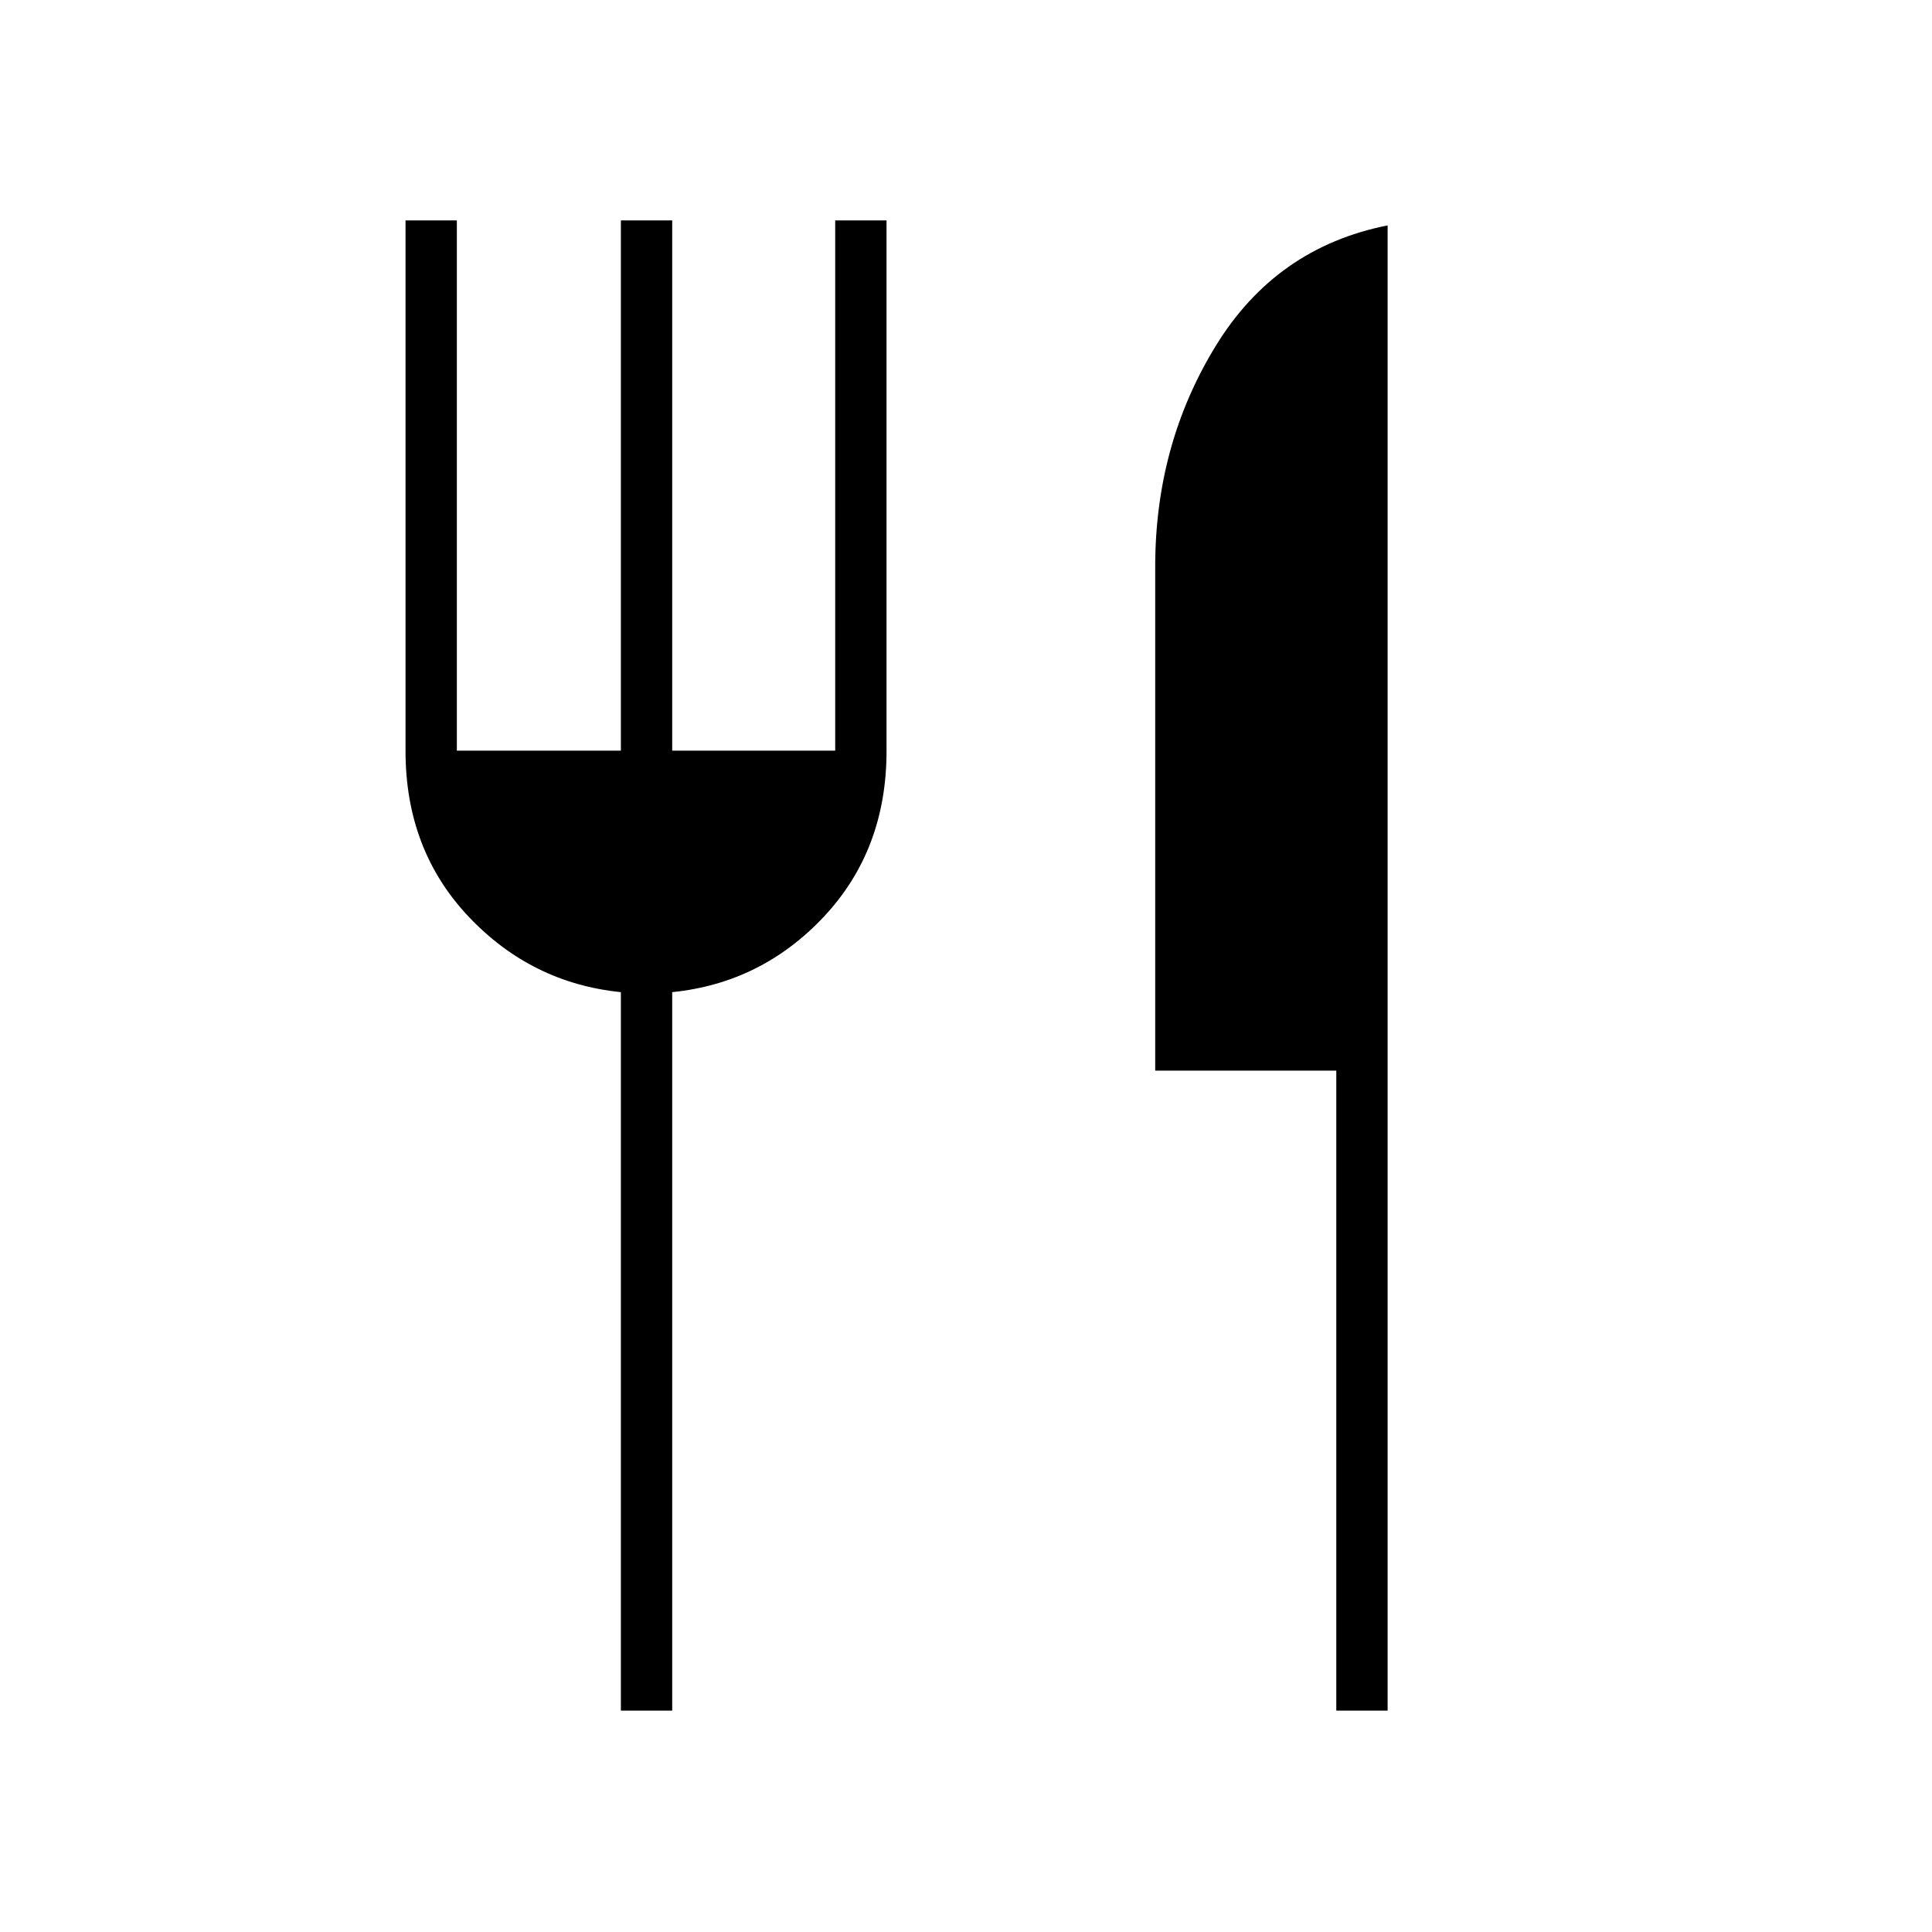 <svg width="30" height="30" viewBox="0 0 30 30" fill="none" xmlns="http://www.w3.org/2000/svg">
<g id="restaurant_FILL0_wght100_GRAD-25_opsz24 1">
<path id="Vector" d="M9.641 26.562V15.406C8.714 15.312 7.924 14.92 7.273 14.23C6.622 13.539 6.297 12.683 6.297 11.662V3.422H7.094V11.656H9.641V3.422H10.438V11.656H12.969V3.422H13.766V11.662C13.766 12.683 13.443 13.539 12.797 14.23C12.151 14.92 11.365 15.312 10.438 15.406V26.562H9.641ZM20.75 26.562V16.625H17.938V8.797C17.938 7.537 18.25 6.397 18.875 5.376C19.5 4.354 20.391 3.729 21.547 3.5V26.562H20.75Z" fill="black"/>
</g>
</svg>
